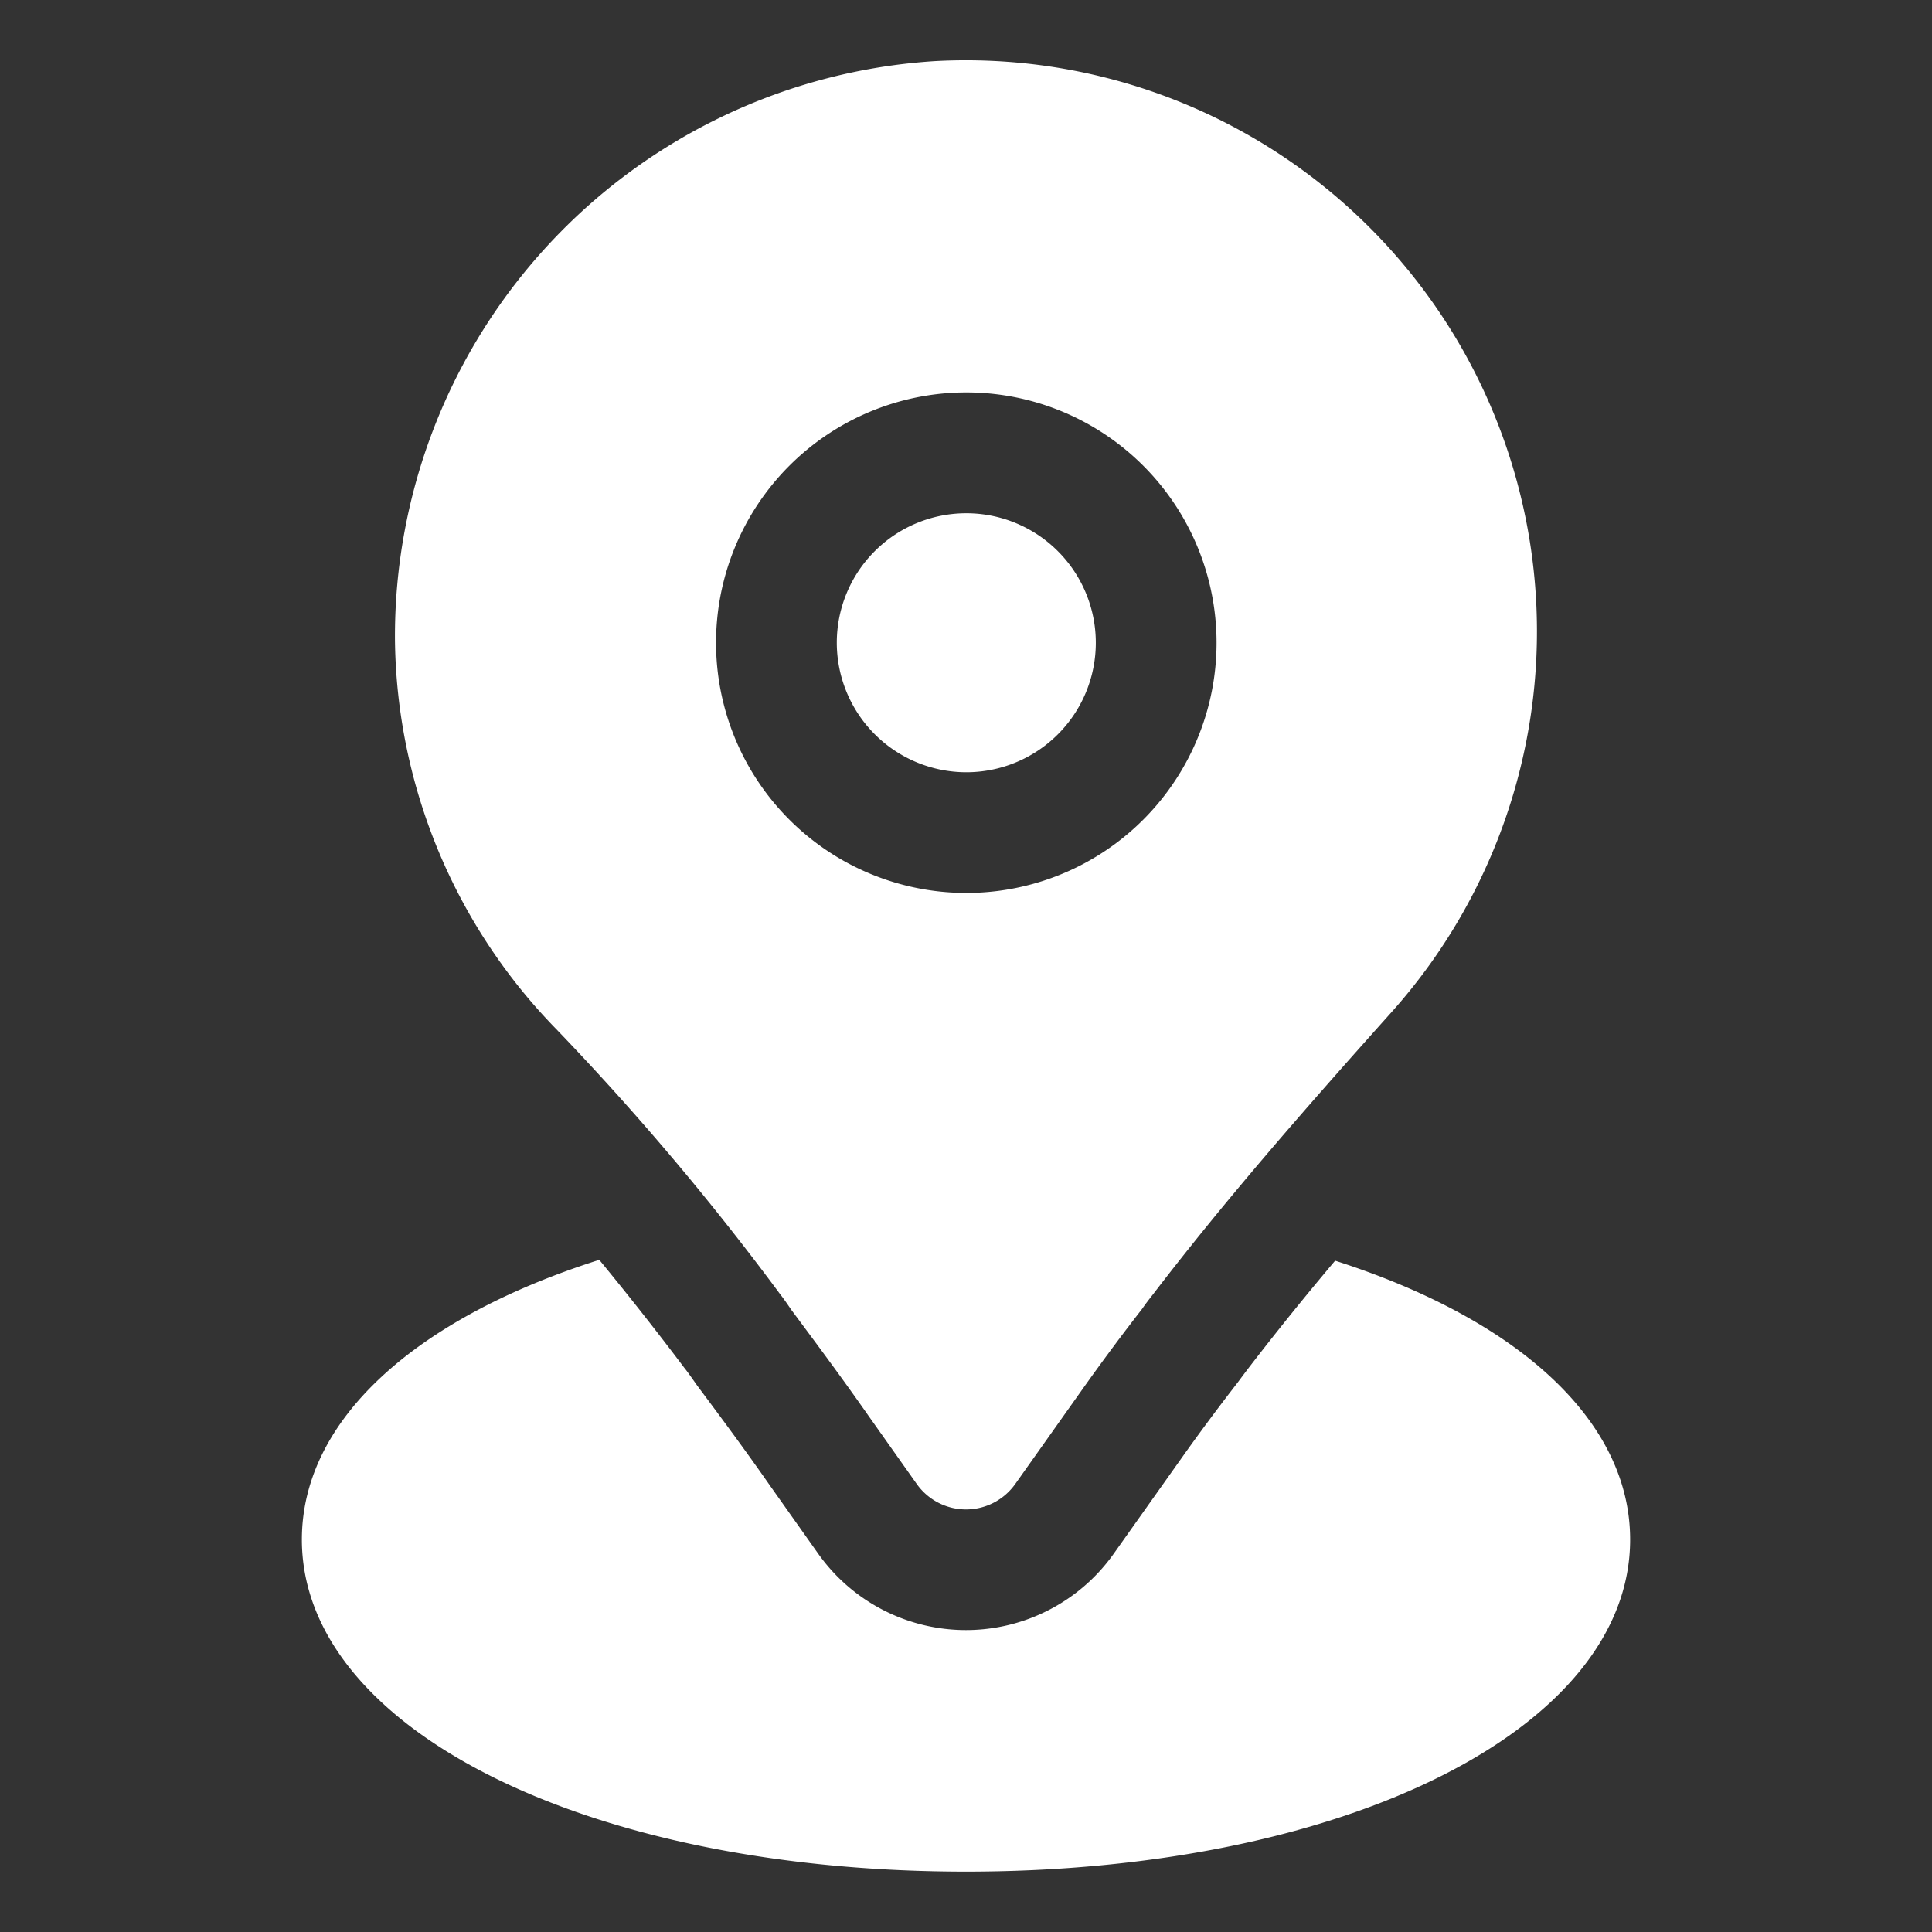 <svg xmlns="http://www.w3.org/2000/svg" version="1.1" xmlns:xlink="http://www.w3.org/1999/xlink" xmlns:svgjs="http://svgjs.com/svgjs" width="512" height="512" x="0" y="0" viewBox="0 0 32 32" style="enable-background:new 0 0 512 512" xml:space="preserve" class=""><rect x="0" y="0" width="32" height="32" fill="#333333" stroke="none"/><g><path d="M12.923 21.438c.056.071.111.15.185.259.434.583.859 1.155 1.276 1.752l.8 1.13a1 1 0 0 0 1.632 0l1.168-1.647c.292-.409.595-.818.934-1.254.052-.076.106-.146.186-.248 1.161-1.515 2.416-2.959 3.942-4.663a9.46 9.46 0 0 0-7.558-15.755 9.546 9.546 0 0 0-8.946 9.6 9.378 9.378 0 0 0 2.672 6.434 44.741 44.741 0 0 1 3.709 4.392zM16 6.5a4.145 4.145 0 1 1-4.14 4.14A4.145 4.145 0 0 1 16 6.5z" fill="#ffffff" data-original="#000000" class=""></path><path d="M16 12.791a2.145 2.145 0 1 0-2.14-2.15 2.148 2.148 0 0 0 2.14 2.15zM22.114 20.881a49.88 49.88 0 0 0-1.424 1.765 24.34 24.34 0 0 0-.193.257c-.321.414-.608.8-.886 1.19l-1.164 1.641a3 3 0 0 1-4.895 0l-.8-1.13c-.4-.574-.8-1.113-1.209-1.661 0 0-.163-.234-.2-.276a53.201 53.201 0 0 0-1.417-1.8C6.88 21.834 5 23.518 5 25.5 5 28.636 9.729 31 16 31s11-2.364 11-5.5c0-1.973-1.862-3.65-4.886-4.619z" fill="#ffffff" data-original="#000000" class=""></path></g></svg>